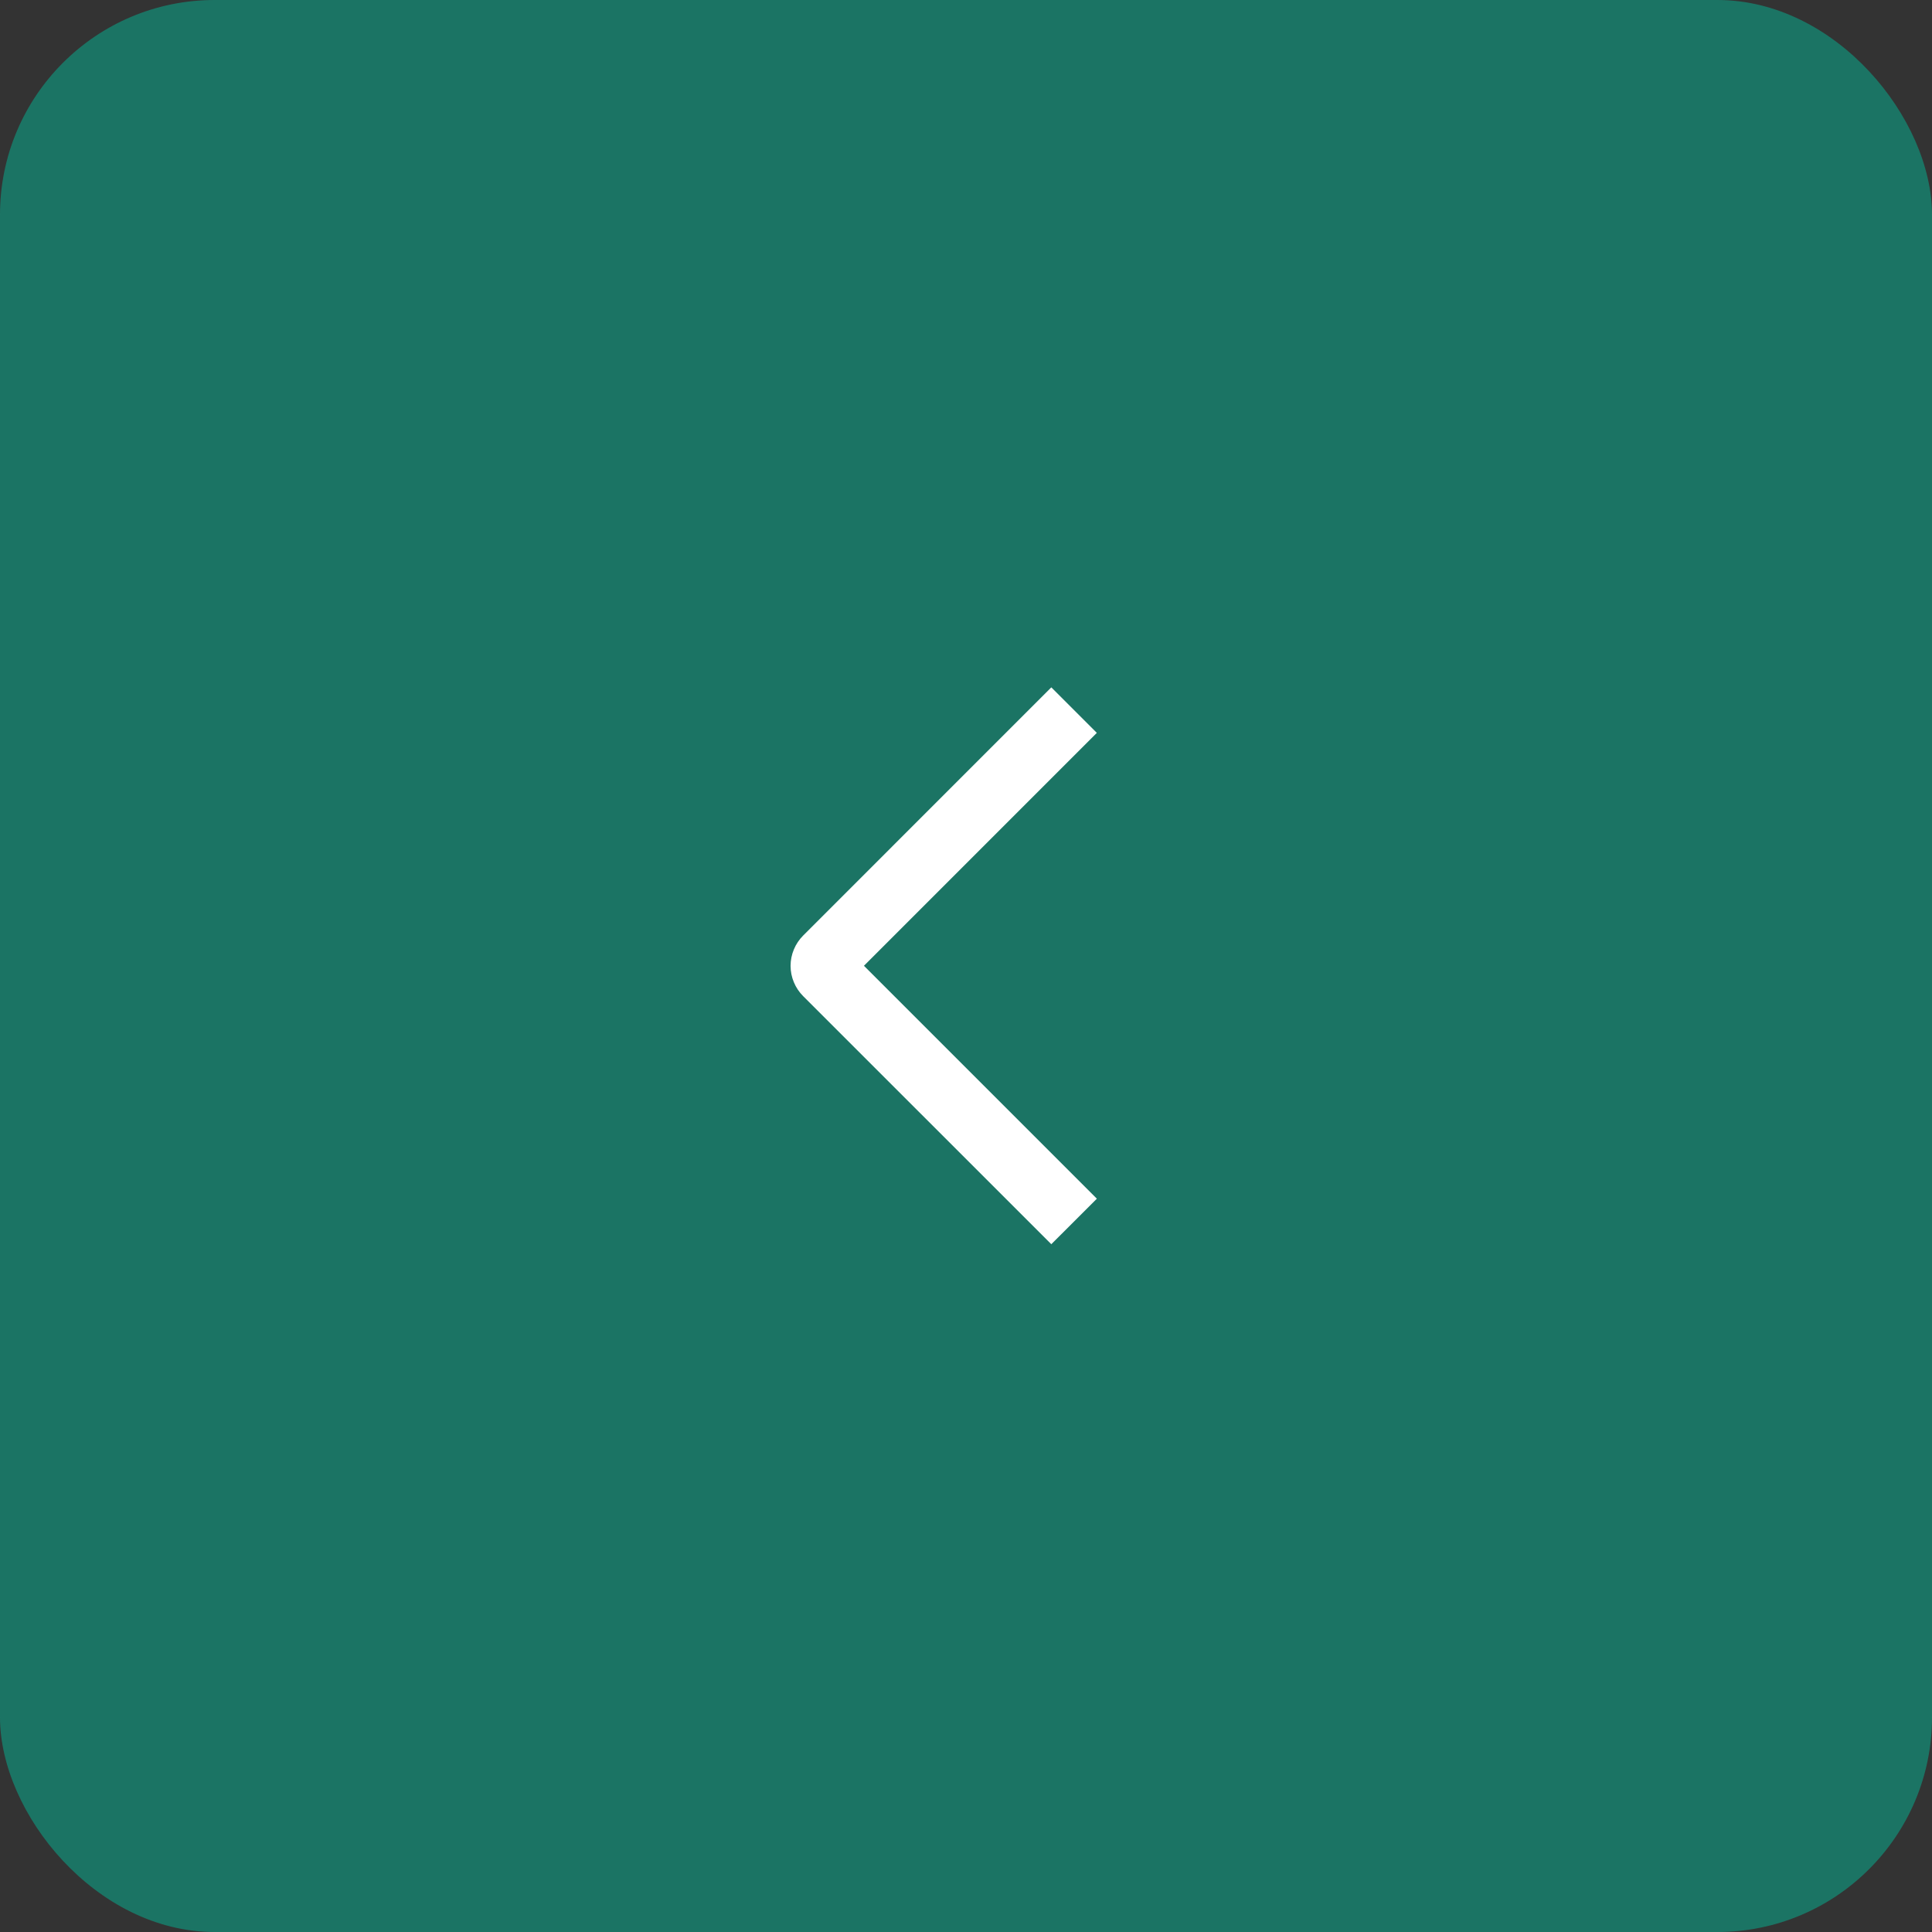 <?xml version="1.0" encoding="UTF-8"?> <svg xmlns="http://www.w3.org/2000/svg" width="45" height="45" viewBox="0 0 45 45" fill="none"><rect x="0" y="0" width="45" height="45" fill="#333333" stroke="none"/><rect width="45" height="45" rx="5" fill="#0DA186" fill-opacity="0.6"></rect><path d="M25.548 27.92L24.487 28.98L18.708 23.203C18.615 23.11 18.541 23 18.491 22.879C18.44 22.758 18.414 22.628 18.414 22.497C18.414 22.365 18.44 22.235 18.491 22.114C18.541 21.993 18.615 21.883 18.708 21.79L24.487 16.01L25.547 17.07L20.123 22.495L25.548 27.92Z" fill="white"></path></svg> 